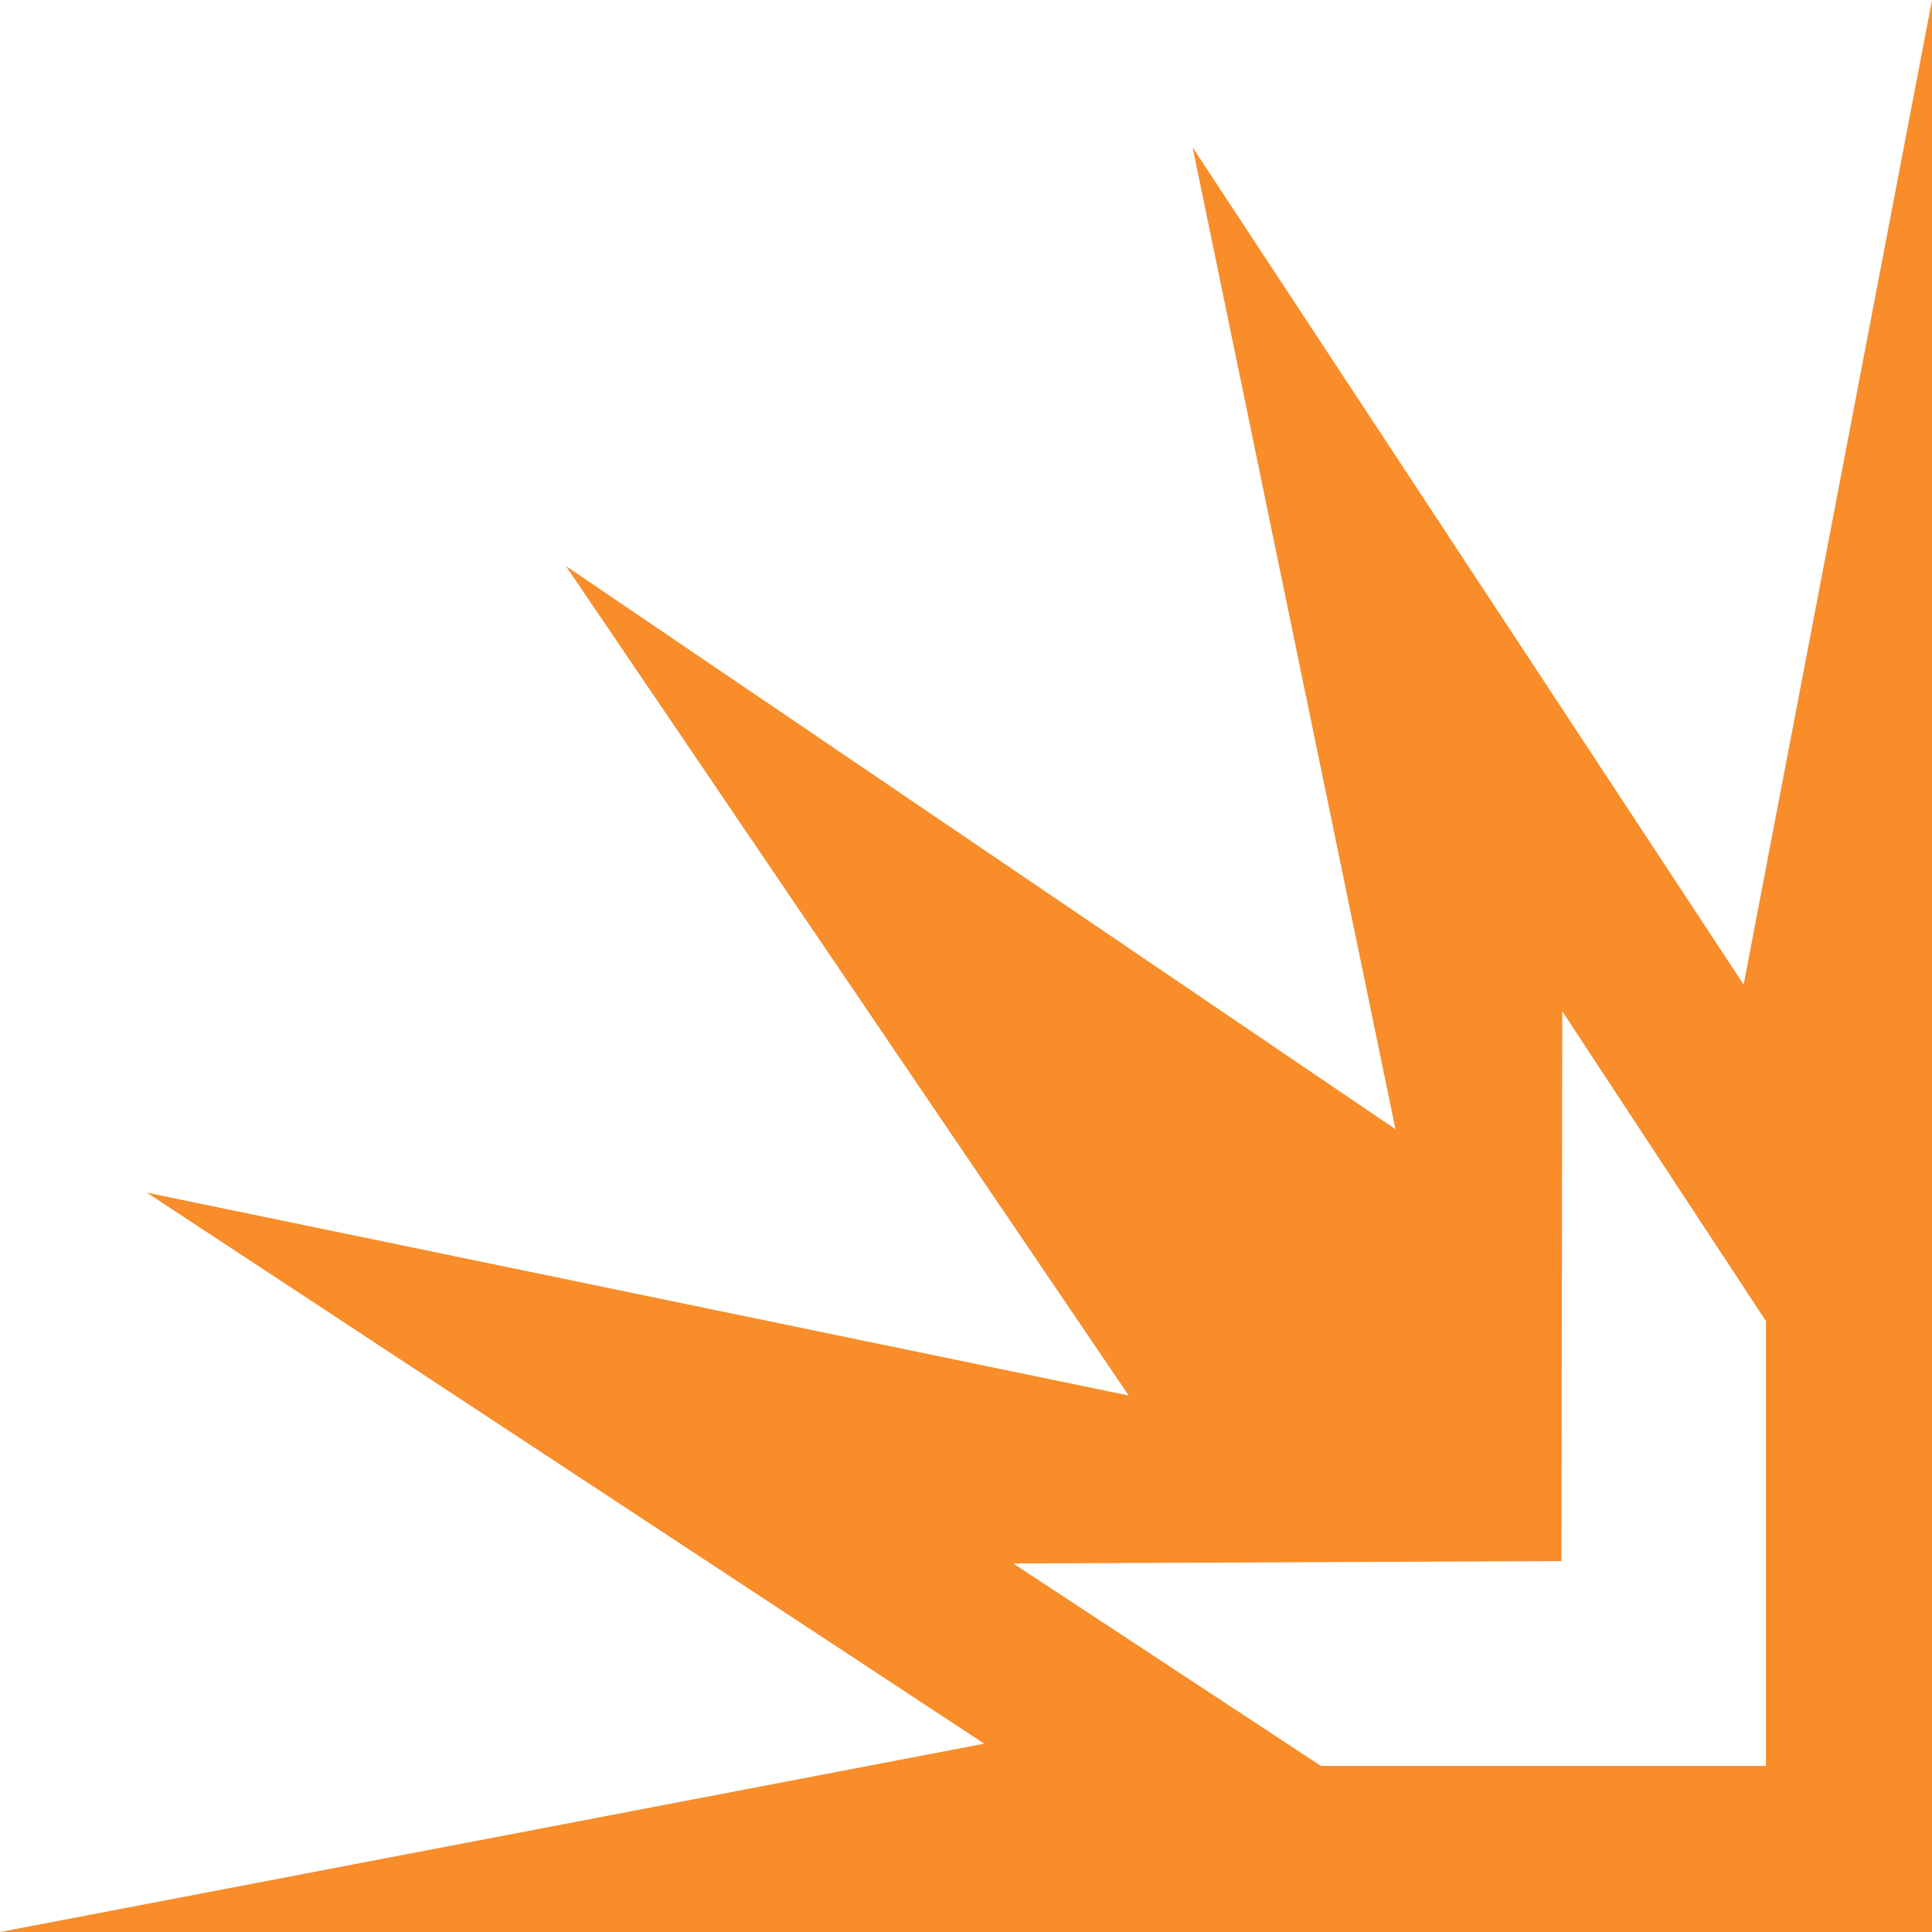 <svg xmlns="http://www.w3.org/2000/svg" width="32" height="32" fill="none"><path fill="#F88D2A" d="m25.876 16.75 3.373 5.13v7.37H21.88l-5.098-3.354 9.081-.04.013-9.1v-.007ZM32 0l-3.12 16.308L19.753 2.44l3.36 16.263-13.74-9.328 9.322 13.739-16.262-3.36 13.869 9.127L0 32h32V0Z"/></svg>